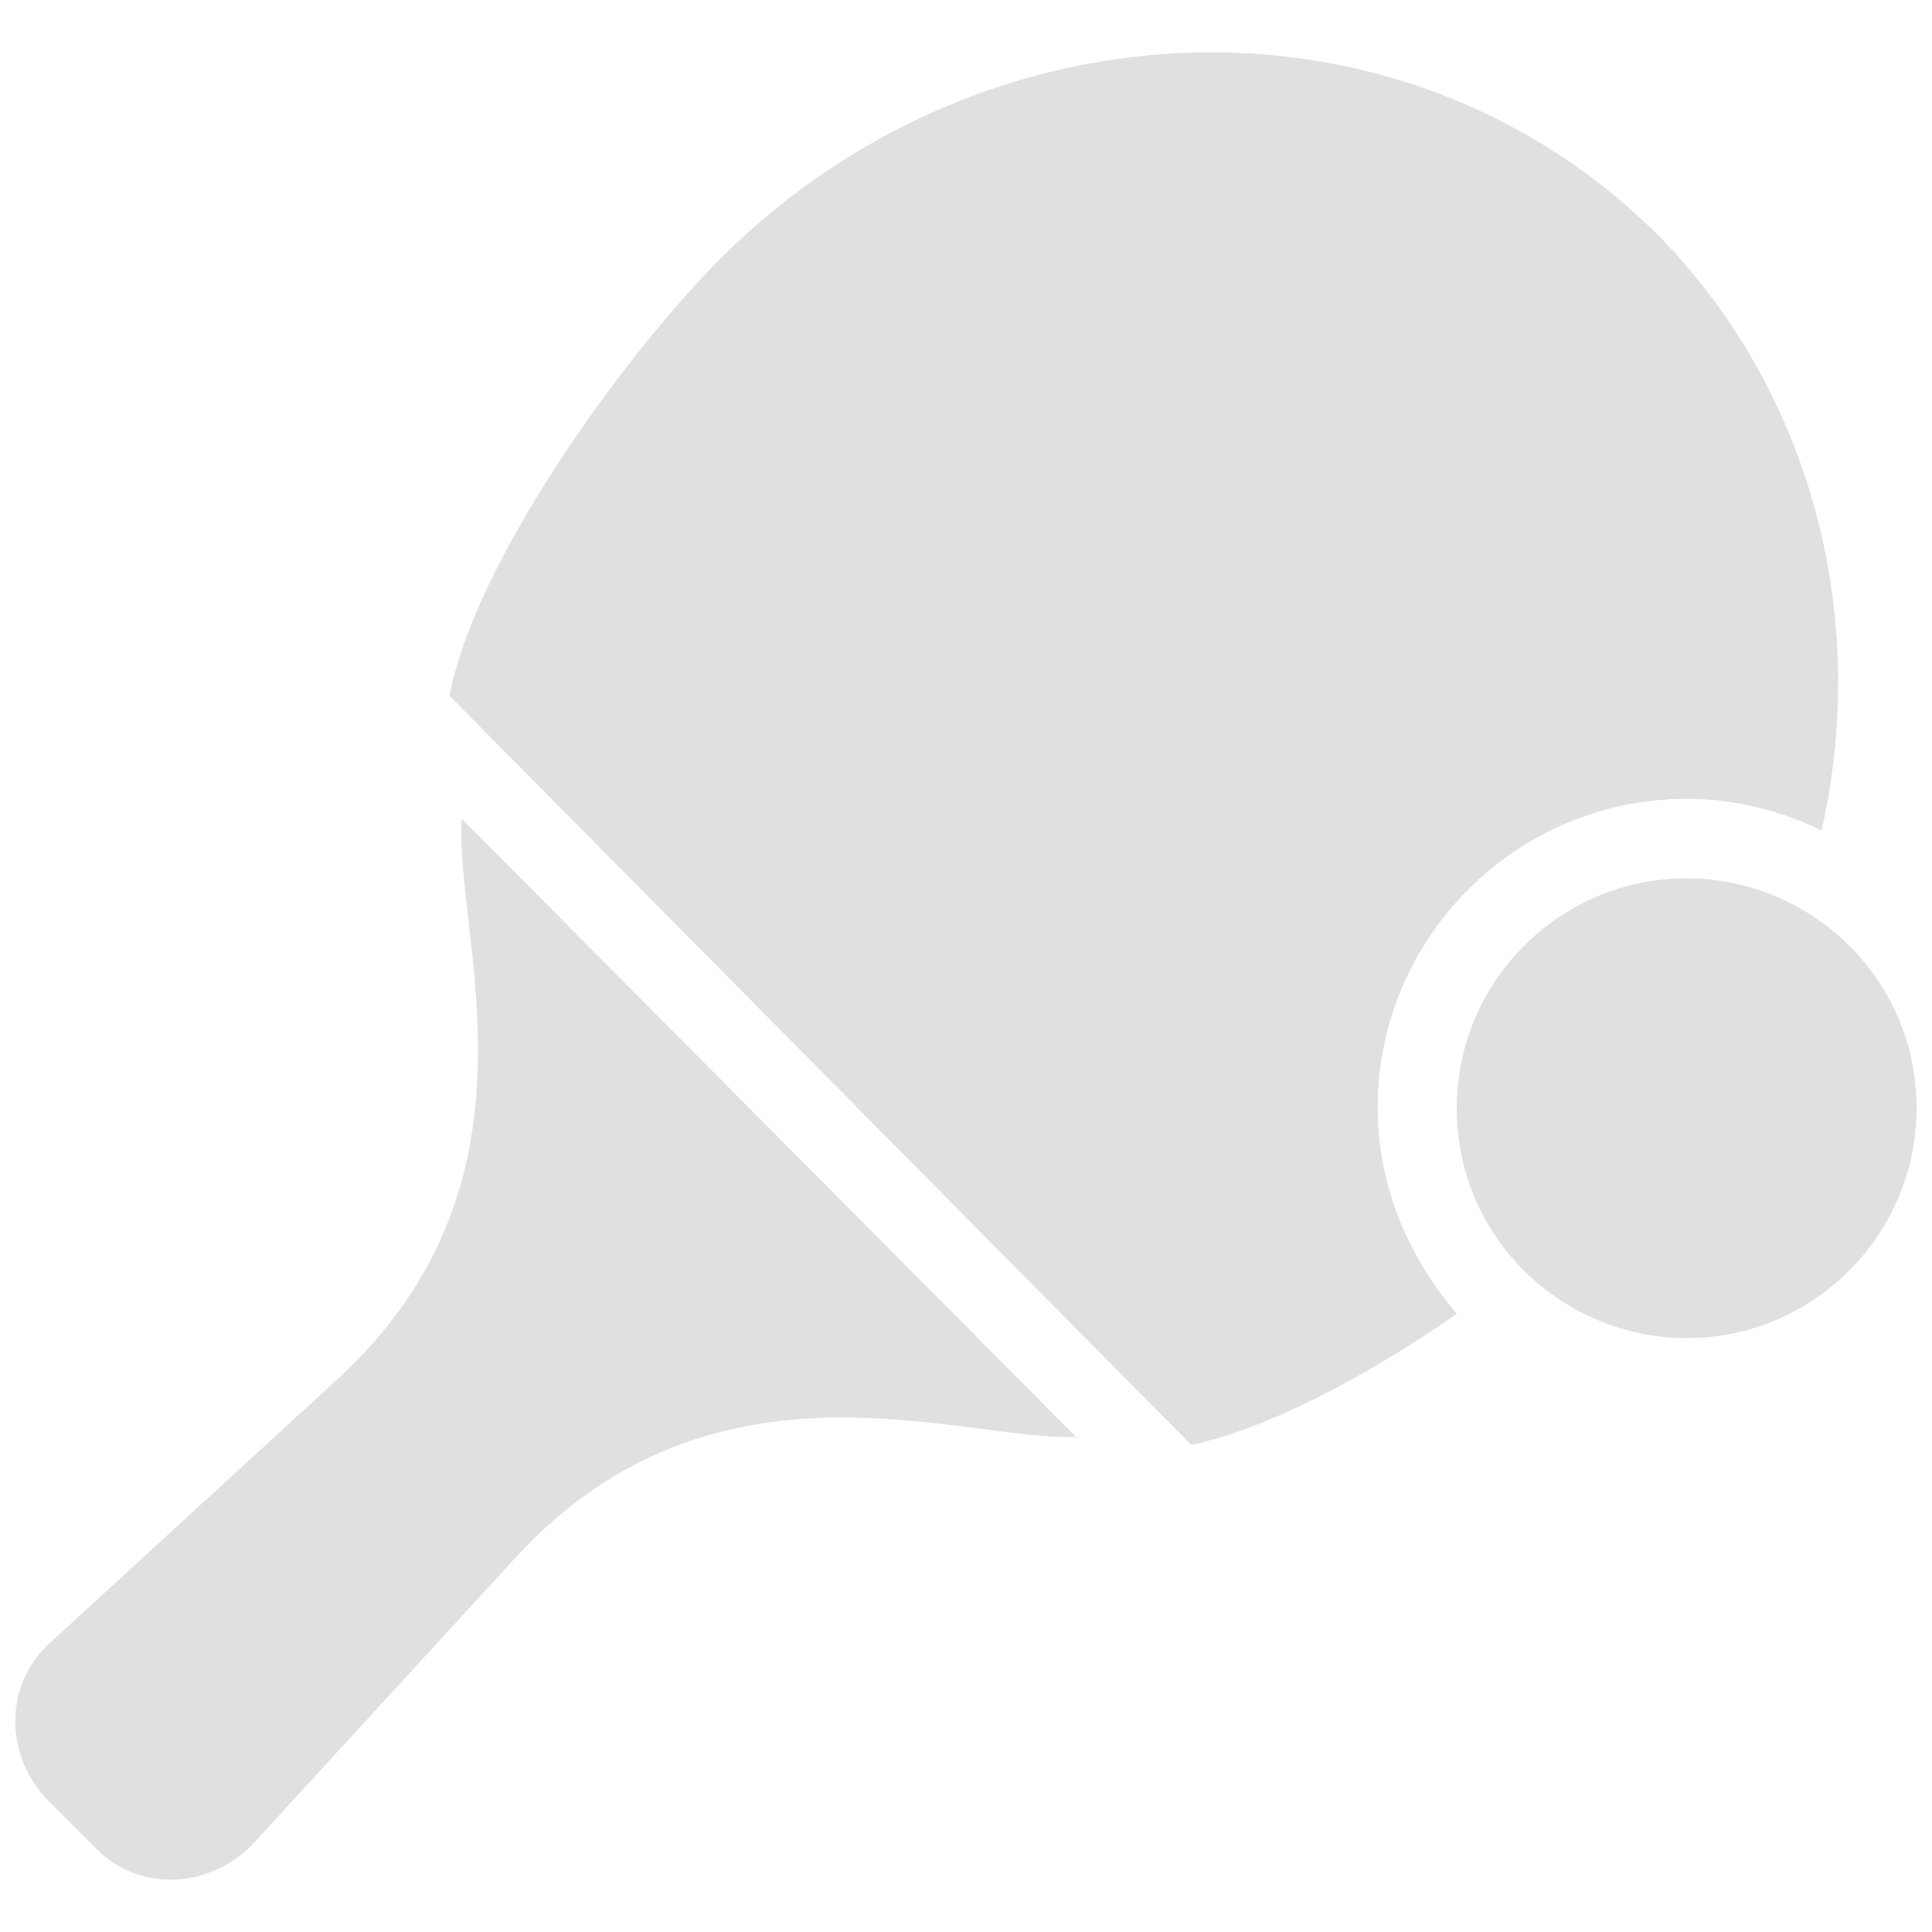 <?xml version="1.0" encoding="utf-8"?>
<!-- Generator: Adobe Illustrator 24.0.0, SVG Export Plug-In . SVG Version: 6.00 Build 0)  -->
<svg version="1.1" id="Layer_1" xmlns="http://www.w3.org/2000/svg" xmlns:xlink="http://www.w3.org/1999/xlink" x="0px" y="0px"
	 viewBox="0 0 50 50" style="enable-background:new 0 0 50 50;" xml:space="preserve">
<style type="text/css">
	.st0{fill:#E0E0E0;}
</style>
<g>
	<path class="st0" d="M27.85,37.19c-2.98,0.1-9.34-2.46-14.47,3.08l-6.87,7.49c-1.13,1.13-2.98,1.23-4.1,0l-1.13-1.13
		c-1.23-1.23-1.13-3.08,0-4.1l7.49-6.87c5.54-5.13,2.98-11.39,3.18-14.47L27.85,37.19z"/>
	<path class="st0" d="M47.14,21.49c-1.03-0.51-2.26-0.82-3.49-0.82c-4.41,0-8,3.59-8,8c0,2.05,0.82,3.9,2.05,5.33
		c-2.36,1.64-4.92,2.98-6.87,3.39L11.64,18.01c0.62-3.39,4.41-8.72,7.08-11.39c6.87-6.77,17.65-7.08,24.21-0.51
		C46.94,10.21,48.37,16.06,47.14,21.49z"/>
	<path class="st0" d="M47.14,21.49c-1.03-0.51-2.26-0.82-3.49-0.82c-4.41,0-8,3.59-8,8c0,2.05,0.82,3.9,2.05,5.33
		c-2.36,1.64-4.92,2.98-6.87,3.39L11.64,18.01c0.62-3.39,4.41-8.72,7.08-11.39c6.87-6.77,17.65-7.08,24.21-0.51
		C46.94,10.21,48.37,16.06,47.14,21.49z"/>
	<path class="st0" d="M49.6,28.68c0,3.28-2.67,5.95-5.95,5.95c-3.18,0-5.95-2.56-5.95-5.95c0-3.28,2.67-5.95,5.95-5.95
		C46.83,22.73,49.6,25.29,49.6,28.68z"/>
</g>
</svg>
